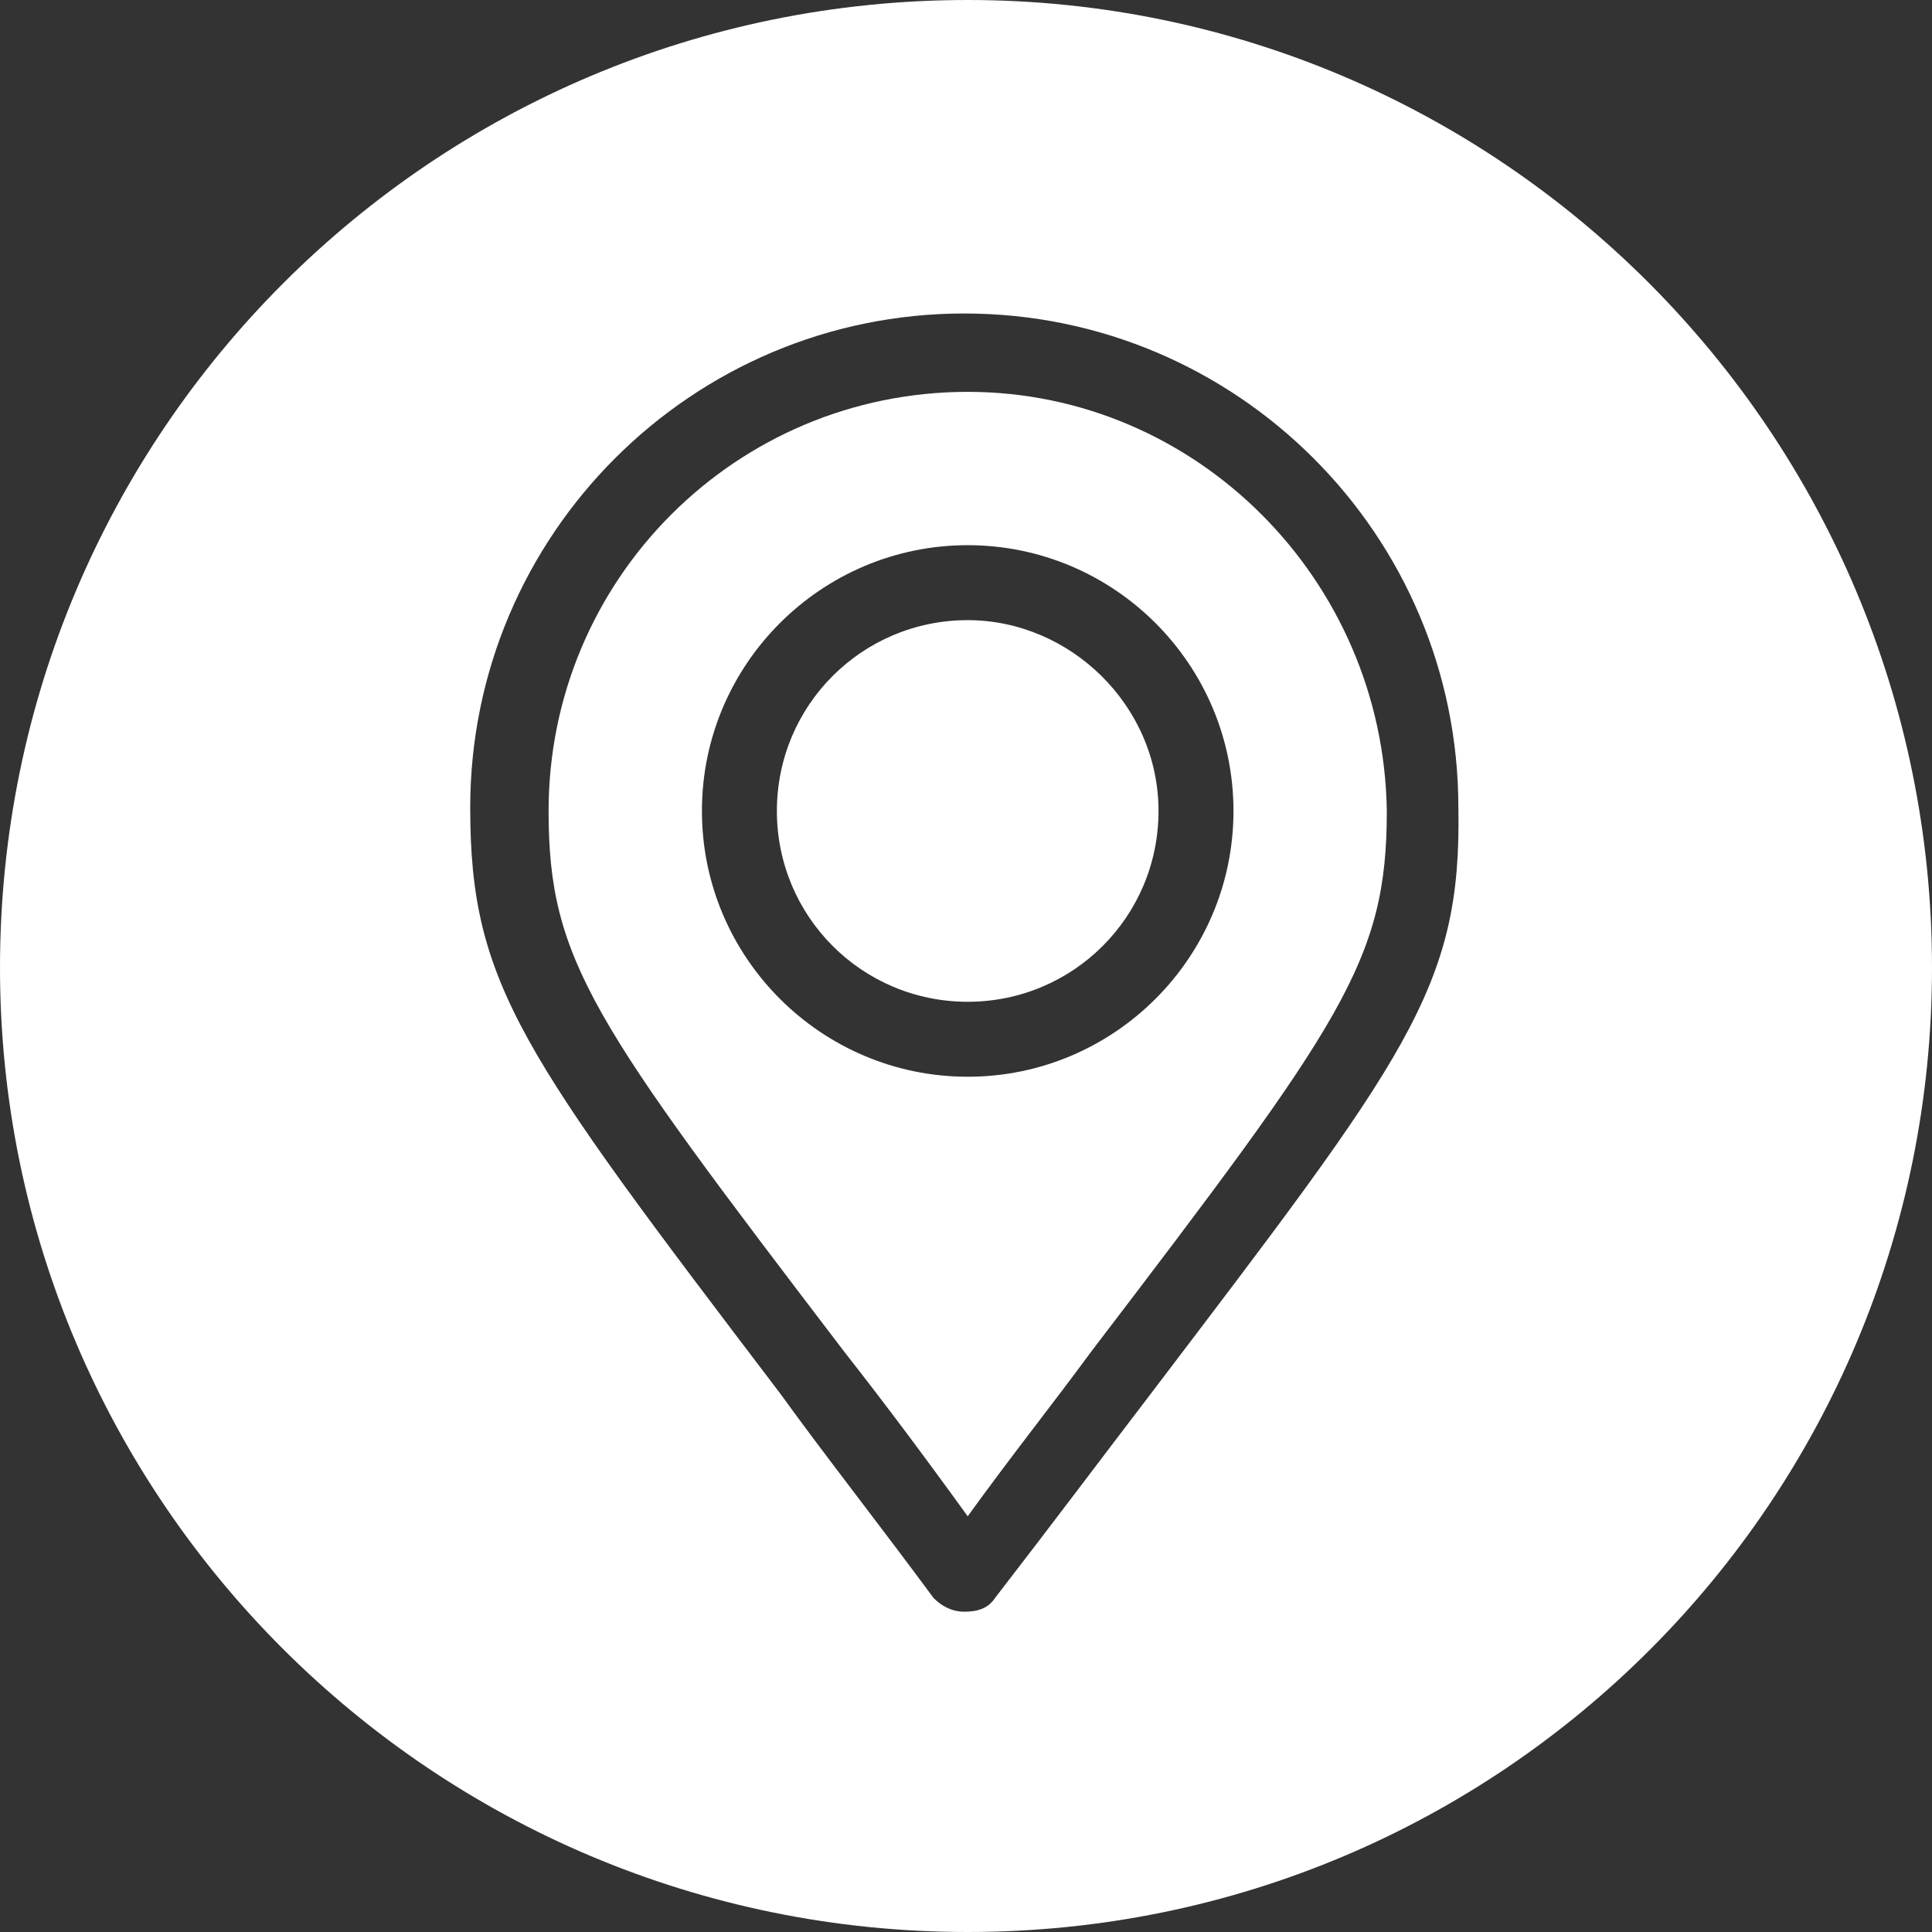 <?xml version="1.0" encoding="utf-8"?>
<!-- Generator: Adobe Illustrator 24.1.2, SVG Export Plug-In . SVG Version: 6.00 Build 0)  -->
<svg version="1.1" id="OBJECTS" xmlns="http://www.w3.org/2000/svg" xmlns:xlink="http://www.w3.org/1999/xlink" x="0px" y="0px"
	 viewBox="0 0 56.7 56.7" style="enable-background:new 0 0 56.7 56.7;" xml:space="preserve">
<rect x="0" y="0" width="56.7" height="56.7" fill="#333333" stroke="none"/>
<style type="text/css">
	.st0{fill:#FFFFFF;}
</style>
<g>
	<path class="st0" d="M28.4,11.5c-6.8,0-12.3,5.5-12.3,12.3c0,4.4,1.3,6.2,8.7,15.9c1.1,1.4,2.3,3,3.6,4.8c1.3-1.8,2.5-3.3,3.6-4.8
		c7.4-9.7,8.7-11.5,8.7-15.9C40.6,17,35.1,11.5,28.4,11.5z M28.4,31.6c-4.3,0-7.8-3.5-7.8-7.8c0-4.3,3.5-7.8,7.8-7.8
		s7.8,3.5,7.8,7.8C36.2,28.1,32.7,31.6,28.4,31.6z"/>
	<path class="st0" d="M28.4,0C12.7,0,0,12.7,0,28.4C0,44,12.7,56.7,28.4,56.7S56.7,44,56.7,28.4C56.7,12.7,44,0,28.4,0z M33.7,41
		c-1.3,1.7-2.8,3.7-4.5,5.9c-0.2,0.3-0.5,0.4-0.9,0.4c-0.4,0-0.7-0.2-0.9-0.4c-1.7-2.3-3.2-4.2-4.5-6c-7.6-10-9.1-12-9.1-17.2
		c0-8,6.5-14.5,14.5-14.5c8,0,14.5,6.5,14.5,14.5C42.9,29,41.3,31,33.7,41z"/>
	<path class="st0" d="M28.4,18.2c-3.1,0-5.6,2.5-5.6,5.6s2.5,5.6,5.6,5.6c3.1,0,5.6-2.5,5.6-5.6S31.4,18.2,28.4,18.2z"/>
</g>
</svg>
